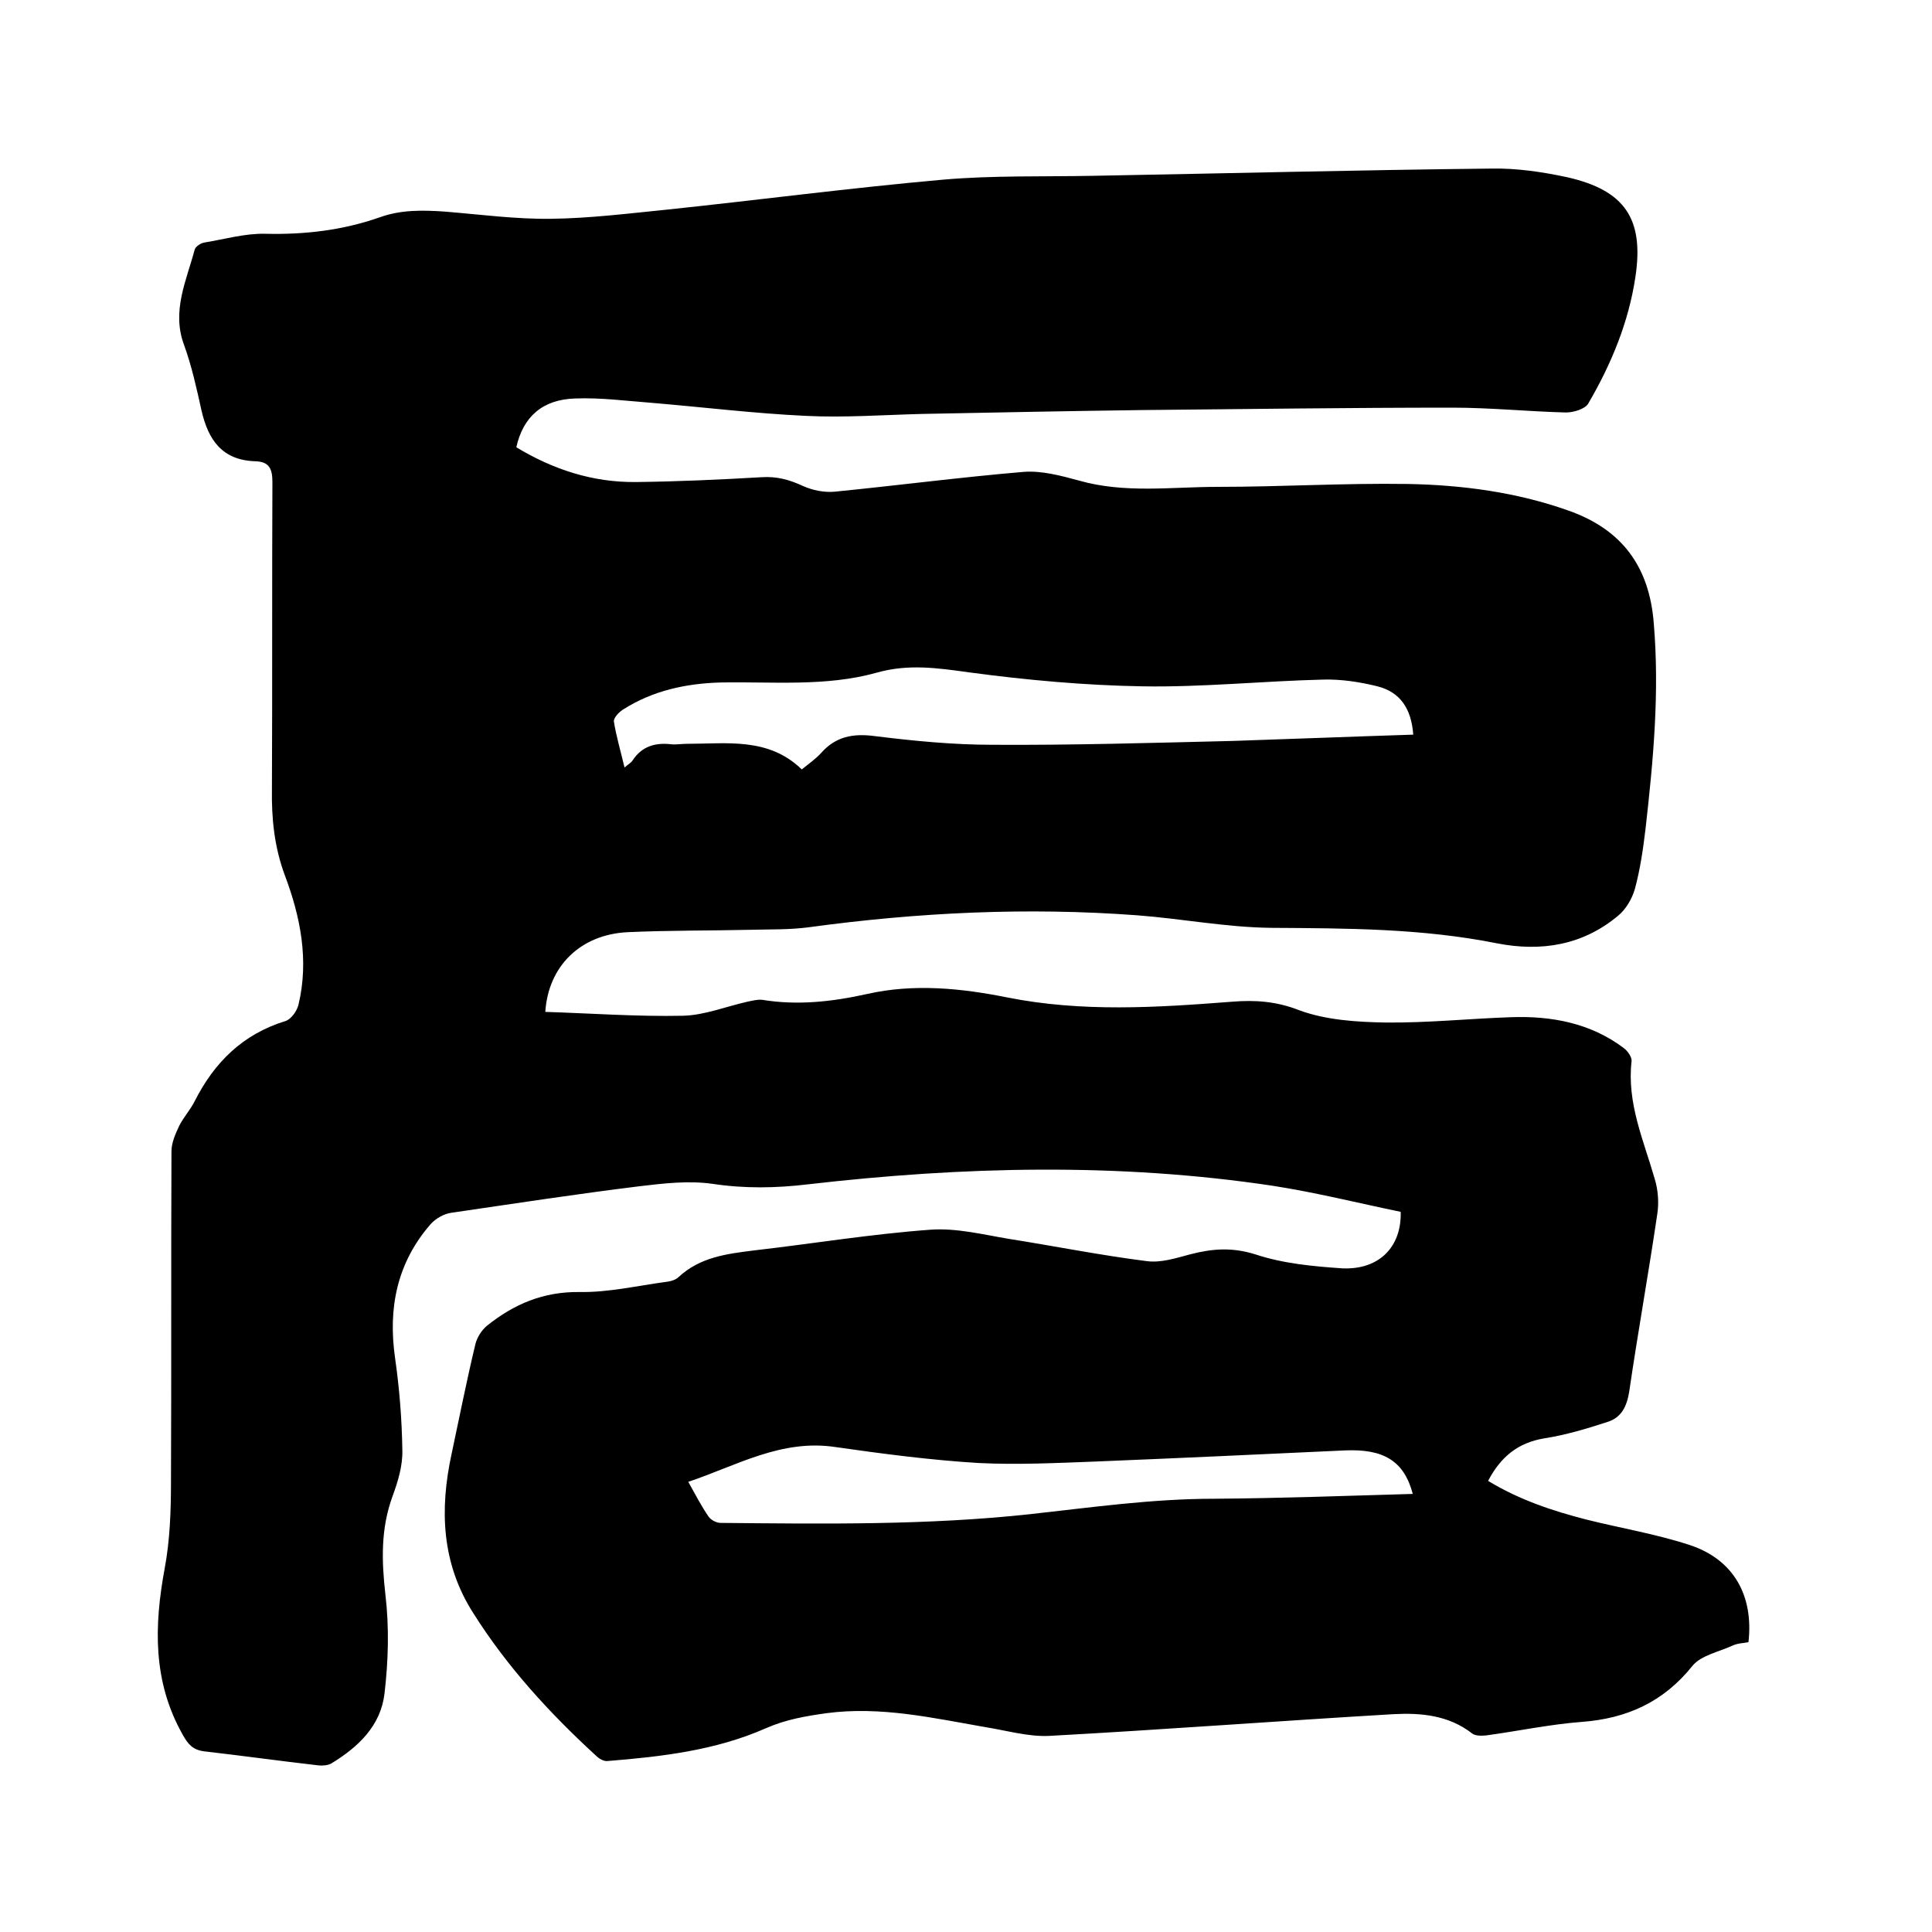 <svg enable-background="new 0 0 400 400" viewBox="0 0 400 400" xmlns="http://www.w3.org/2000/svg"><path d="m290 250.9c-8.7-1.8-17.5-4-26.5-5.4-32-4.8-64.1-4-96.2-.3-6.7.8-13.1.9-19.8-.1-4.9-.7-10.1-.1-15.1.5-13 1.6-26 3.6-39 5.5-1.5.2-3.2 1.2-4.2 2.3-7 8-8.9 17.4-7.4 27.8.9 6.3 1.4 12.6 1.5 19 .1 3.2-.9 6.5-2 9.5-2.5 6.8-2.3 13.4-1.5 20.5.8 6.8.6 13.7-.2 20.5-.8 6.6-5.4 11-11 14.4-.7.4-1.8.5-2.7.4-7.9-.9-15.7-2-23.6-2.9-2.4-.3-3.4-1.5-4.5-3.5-6.2-11-5.9-22.5-3.7-34.4 1.1-5.9 1.3-12 1.3-18 .1-22.8 0-45.5.1-68.3 0-1.8.8-3.6 1.6-5.3.9-1.8 2.3-3.3 3.2-5.1 4.1-8.1 10-13.9 18.8-16.6 1.2-.4 2.4-2.1 2.7-3.4 2.2-9.2.4-18.2-2.8-26.7-2.2-5.9-2.8-11.8-2.7-18 .1-21.2 0-42.3.1-63.5 0-2.8-.7-4.2-3.5-4.3-6.9-.2-9.8-4.4-11.2-10.6-1-4.5-2-9.1-3.6-13.5-2.6-7 .5-13.3 2.2-19.7.2-.7 1.3-1.4 2.1-1.5 4.2-.7 8.4-1.9 12.5-1.8 8.1.2 16-.7 23.7-3.4 4.4-1.6 8.9-1.5 13.4-1.2 7.4.6 14.8 1.6 22.1 1.5 8-.1 16-1.1 24-1.9 19-2 38-4.5 57.1-6.2 10.3-.9 20.7-.6 31.1-.8 27.5-.5 55-1.2 82.5-1.5 5.2-.1 10.6.7 15.7 1.8 11.9 2.7 15.9 8.6 14.1 20.6-1.4 9.4-5 18.1-9.8 26.3-.7 1.1-3 1.8-4.6 1.8-7.8-.2-15.6-1-23.5-1-21.5 0-42.9.3-64.4.5-15.1.2-30.3.5-45.4.8-8 .2-16.1.8-24.1.4-10.6-.5-21.2-1.8-31.9-2.7-5.3-.4-10.5-1.1-15.8-.9-6.8.2-10.8 3.8-12.2 10.1 7.6 4.6 15.8 7.3 24.8 7.2 8.7-.1 17.3-.5 26-1 3.1-.2 5.7.5 8.5 1.8 2 .9 4.4 1.4 6.6 1.2 13.1-1.3 26.1-3 39.1-4.1 3.8-.3 7.8.8 11.5 1.8 9.5 2.7 19.1 1.3 28.7 1.3 13.1 0 26.2-.8 39.3-.6 11.3.2 22.6 1.7 33.3 5.5 11.1 3.9 16.8 11.6 17.7 23.4 1.2 14.3-.1 28.3-1.7 42.4-.5 4.2-1.1 8.4-2.2 12.5-.6 2.1-1.9 4.3-3.5 5.6-7.3 6.1-15.9 7.5-25.1 5.7-15.5-3.1-31.1-3.1-46.7-3.2-9.3-.1-18.5-1.9-27.8-2.6-22.8-1.7-45.4-.6-68.1 2.5-3.9.5-7.8.4-11.7.5-8.6.2-17.1.1-25.7.5-9.8.5-16.4 7.1-17 16.5 9.5.3 19 1 28.5.8 4.4-.1 8.9-1.9 13.3-2.9 1-.2 2.1-.5 3.1-.4 7.3 1.2 14.5.4 21.7-1.2 9.7-2.2 19.5-1.2 29 .7 15.5 3.1 31 2.1 46.5.9 4.9-.4 9.3-.1 14.1 1.8 5.5 2 11.8 2.4 17.7 2.5 8.7.1 17.3-.8 26-1.1 8.4-.3 16.5 1.2 23.4 6.4.8.6 1.7 1.9 1.6 2.7-1 8.7 2.5 16.4 4.8 24.4.7 2.3.9 5 .5 7.4-1.8 12.2-4 24.4-5.8 36.7-.5 3-1.6 5.3-4.5 6.2-4.3 1.4-8.6 2.7-13.1 3.4-5.4.9-9 3.8-11.6 8.8 6.4 3.9 13.3 6.2 20.3 8 7.2 1.8 14.5 3 21.5 5.3 9 3 13.2 10.4 12.1 20.1-1 .2-2.2.2-3.3.7-2.8 1.3-6.5 2-8.3 4.2-6 7.5-13.6 10.9-22.9 11.6-6.6.5-13.2 1.9-19.8 2.8-1 .1-2.3.1-2.9-.4-4.9-3.8-10.6-4.3-16.3-4-23.8 1.4-47.5 3.2-71.3 4.5-4.3.2-8.7-1.1-13.1-1.8-10.9-1.9-21.8-4.4-33-2.9-4.3.6-8.4 1.3-12.5 3.1-10.4 4.6-21.6 5.9-32.8 6.8-.8.1-1.8-.5-2.4-1.1-9.6-8.8-18.4-18.4-25.4-29.5-6.6-10.3-7-21.5-4.5-33 1.6-7.5 3.1-15.1 4.9-22.6.3-1.4 1.3-3 2.4-3.9 5.6-4.5 11.7-7.1 19.2-7 6 .1 11.9-1.3 17.9-2.1.9-.1 2-.4 2.6-1 4.4-4.1 9.9-4.8 15.5-5.5 12.2-1.4 24.3-3.4 36.6-4.3 5.4-.4 10.9 1 16.3 1.9 9.5 1.5 19 3.4 28.5 4.6 2.9.4 6-.6 9-1.4 4.6-1.2 8.7-1.5 13.5 0 5.7 1.9 12 2.5 18.1 2.9 7.6.3 12.2-4.5 12-11.7zm2.6-98.8c-.4-5.4-2.7-8.8-7.4-10-3.6-.9-7.5-1.5-11.2-1.4-12.5.3-24.9 1.6-37.4 1.4-12-.2-24.1-1.3-36-2.9-6.5-.9-12.6-1.8-19.2.1-10.5 2.9-21.4 1.8-32.2 2-7.2.2-14.1 1.7-20.2 5.6-.8.5-2 1.7-1.9 2.5.5 3.1 1.4 6.1 2.2 9.5.8-.7 1.4-1 1.7-1.5 1.9-2.9 4.7-3.7 8-3.3 1 .1 2.1-.1 3.2-.1 8.3 0 16.9-1.4 23.8 5.3 1.5-1.2 2.9-2.2 4-3.4 3-3.4 6.6-4.1 11.1-3.5 8.1 1 16.2 1.8 24.4 1.8 16.6.1 33.2-.4 49.8-.8 12.2-.4 24.6-.9 37.3-1.3zm-.1 157.2c-1.8-6.8-6-9.4-14.2-9-17.2.8-34.4 1.6-51.6 2.3-8 .3-16.1.7-24.1.3-9.9-.6-19.8-1.9-29.6-3.3-11.2-1.7-20.4 3.8-30.5 7.2 1.5 2.7 2.7 5 4.2 7.2.5.7 1.6 1.3 2.5 1.3 21.4.2 42.7.5 64-1.8 12.7-1.4 25.3-3.2 38.2-3.2 13.6-.1 27.3-.6 41.1-1z"/></svg>